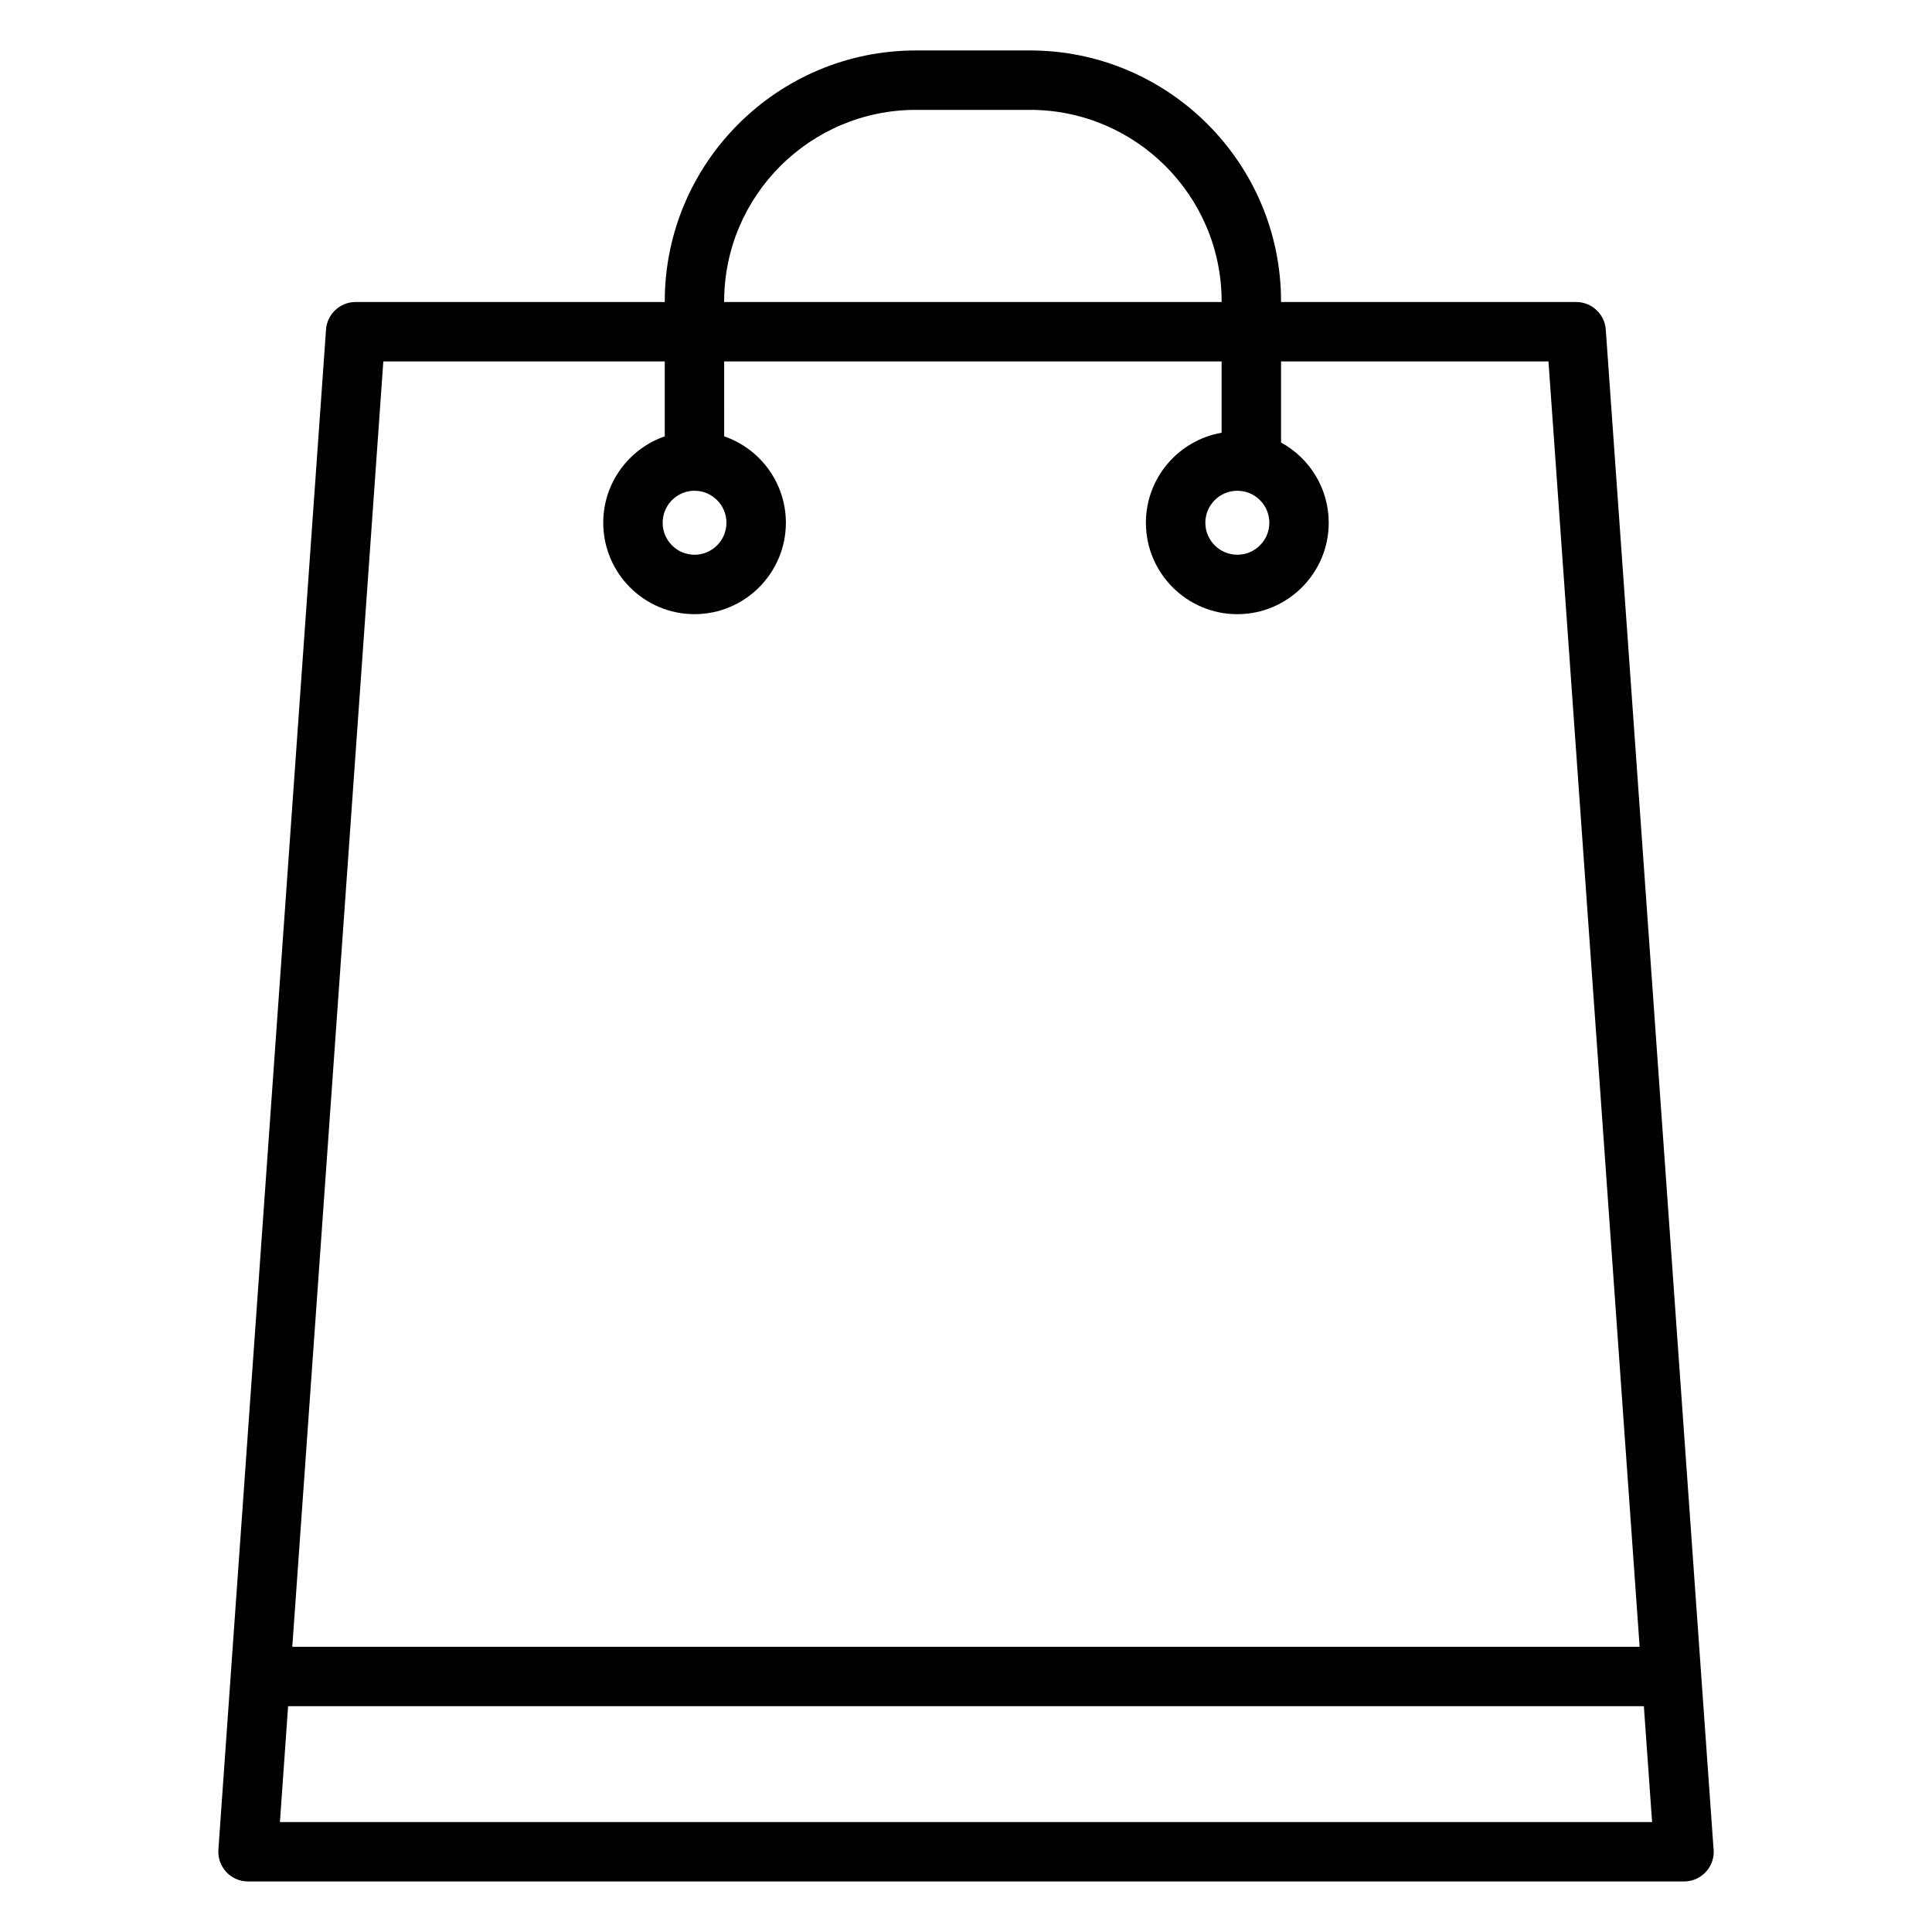 <?xml version="1.0" encoding="UTF-8"?>
<!-- Uploaded to: SVG Repo, www.svgrepo.com, Generator: SVG Repo Mixer Tools -->
<svg fill="#000000" width="800px" height="800px" version="1.1" viewBox="144 144 512 512" xmlns="http://www.w3.org/2000/svg">
 <path d="m598.08 633.62-28.535-402.27c-0.293-4.121-3.719-7.316-7.852-7.316h-78.203v-0.168c0-36.668-29.852-66.496-66.547-66.496h-30.23c-36.691 0-66.543 29.832-66.543 66.496v0.168h-81.918c-4.133 0-7.562 3.195-7.852 7.316l-24.527 346.3-3.996 56.531c-0.156 2.18 0.605 4.324 2.094 5.922 1.488 1.598 3.574 2.504 5.758 2.504h380.54 0.02c4.348 0 7.871-3.523 7.871-7.871 0-0.379-0.027-0.754-0.078-1.121zm-262.17-409.75c0-27.984 22.789-50.754 50.801-50.754h30.234c28.012 0 50.801 22.77 50.801 50.754v0.168h-131.84zm-90.324 15.914h74.582v19.855c-9.477 3.281-16.301 12.301-16.301 22.895 0 13.359 10.844 24.227 24.176 24.227 13.355 0 24.223-10.867 24.223-24.227 0-10.602-6.848-19.625-16.352-22.902l-0.004-19.848h131.83v18.898c-11.383 1.98-20.066 11.918-20.066 23.855 0 13.359 10.867 24.227 24.227 24.227 13.355 0 24.223-10.867 24.223-24.227 0-9.164-5.113-17.152-12.637-21.266v-21.488h70.871l24.16 340.63-357.06-0.004 0.117-1.648zm82.453 34.273c4.676 0 8.48 3.805 8.48 8.477 0 4.676-3.805 8.48-8.48 8.48-4.648 0-8.43-3.805-8.43-8.48 0-4.672 3.781-8.477 8.43-8.477zm143.87 0c0.305 0 0.613 0.02 0.926 0.055 0.141 0.016 0.277 0.043 0.418 0.062 0.145 0.023 0.285 0.043 0.426 0.07 3.828 0.816 6.707 4.223 6.707 8.289 0 4.676-3.805 8.48-8.477 8.48-4.676 0-8.48-3.805-8.48-8.48-0.004-4.672 3.805-8.477 8.48-8.477zm-253.73 352.81 2.172-30.711h359.29l2.18 30.711z"/>
</svg>